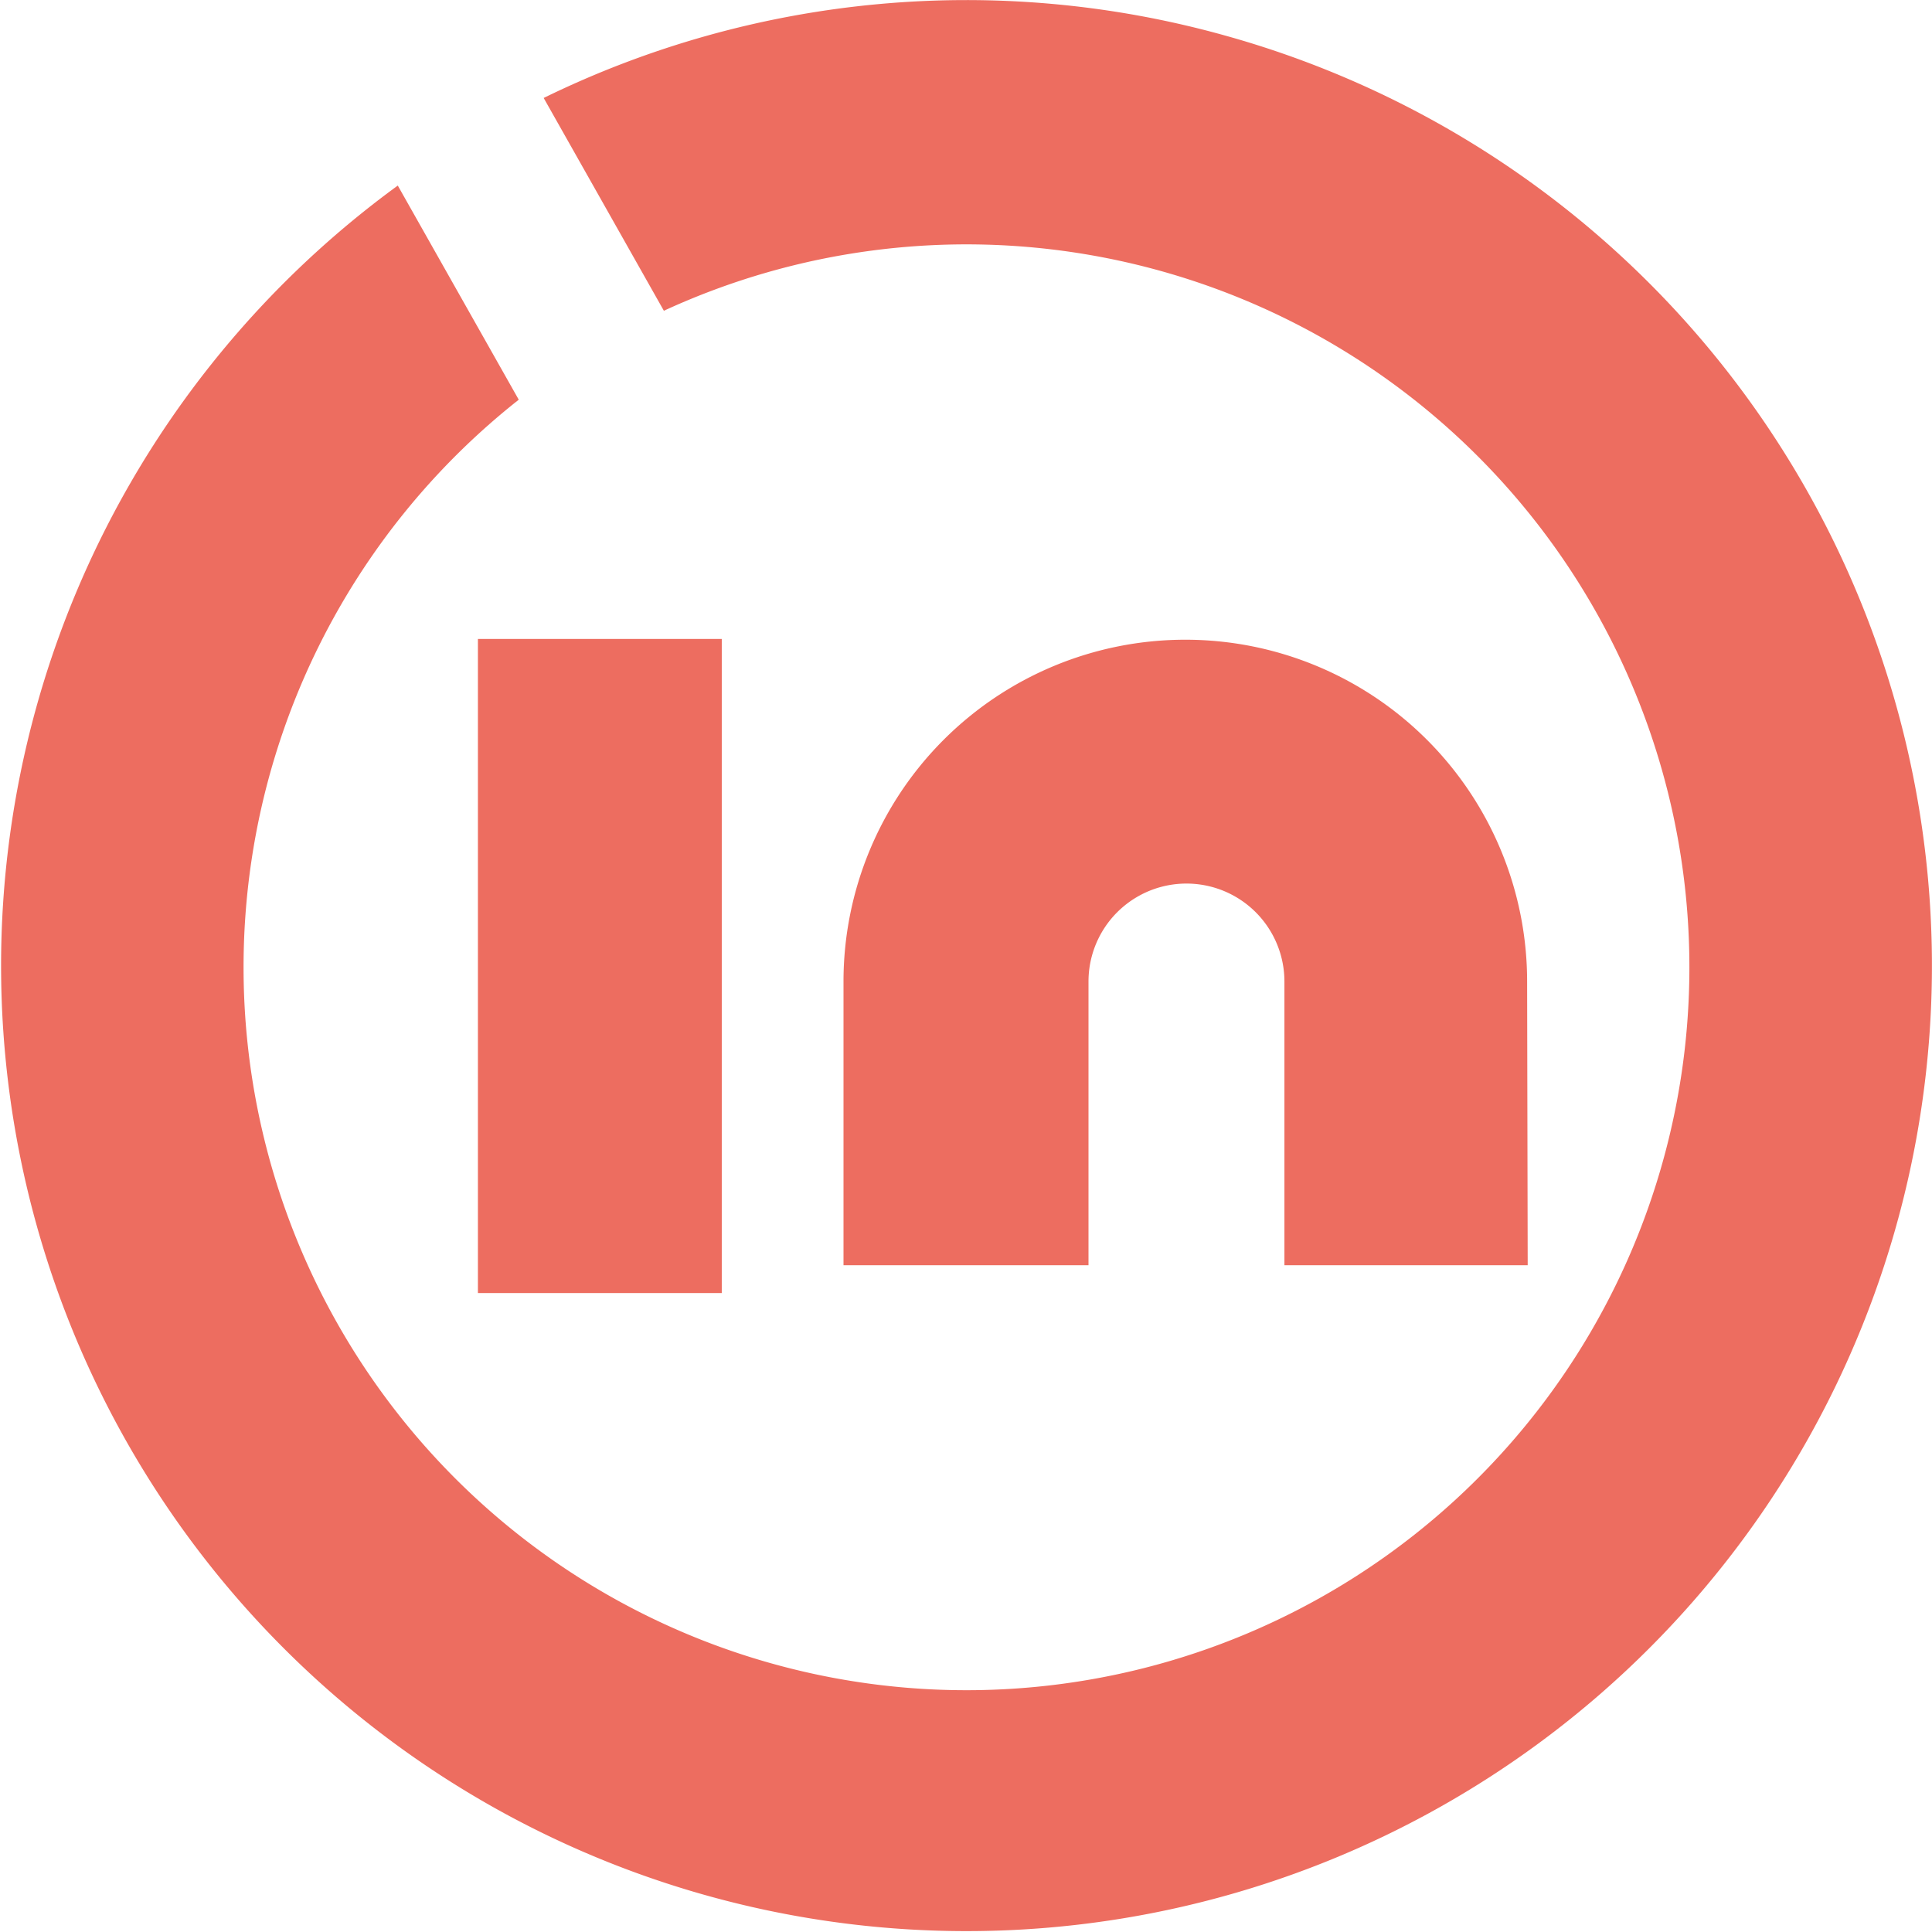 <svg xmlns="http://www.w3.org/2000/svg" viewBox="0 0 100.78 100.78"><defs><style>.cls-1{fill:#ed6d60;}</style></defs><g id="Ebene_2" data-name="Ebene 2"><g id="Ebene_1-2" data-name="Ebene 1"><path class="cls-1" d="M79.69,66H67V51.2a5.11,5.11,0,0,0-10.22,0V66H44V51.2a17.83,17.83,0,1,1,35.66,0Z"/><rect class="cls-1" x="24.93" y="33.33" width="12.72" height="34.12"/><path class="cls-1" d="M63.89,1.85A50.16,50.16,0,0,0,28.36,5.11l6.27,11.1a37.71,37.71,0,1,1-7.57,4.64L20.75,9.68A50.36,50.36,0,1,0,63.89,1.85Z"/></g></g></svg>